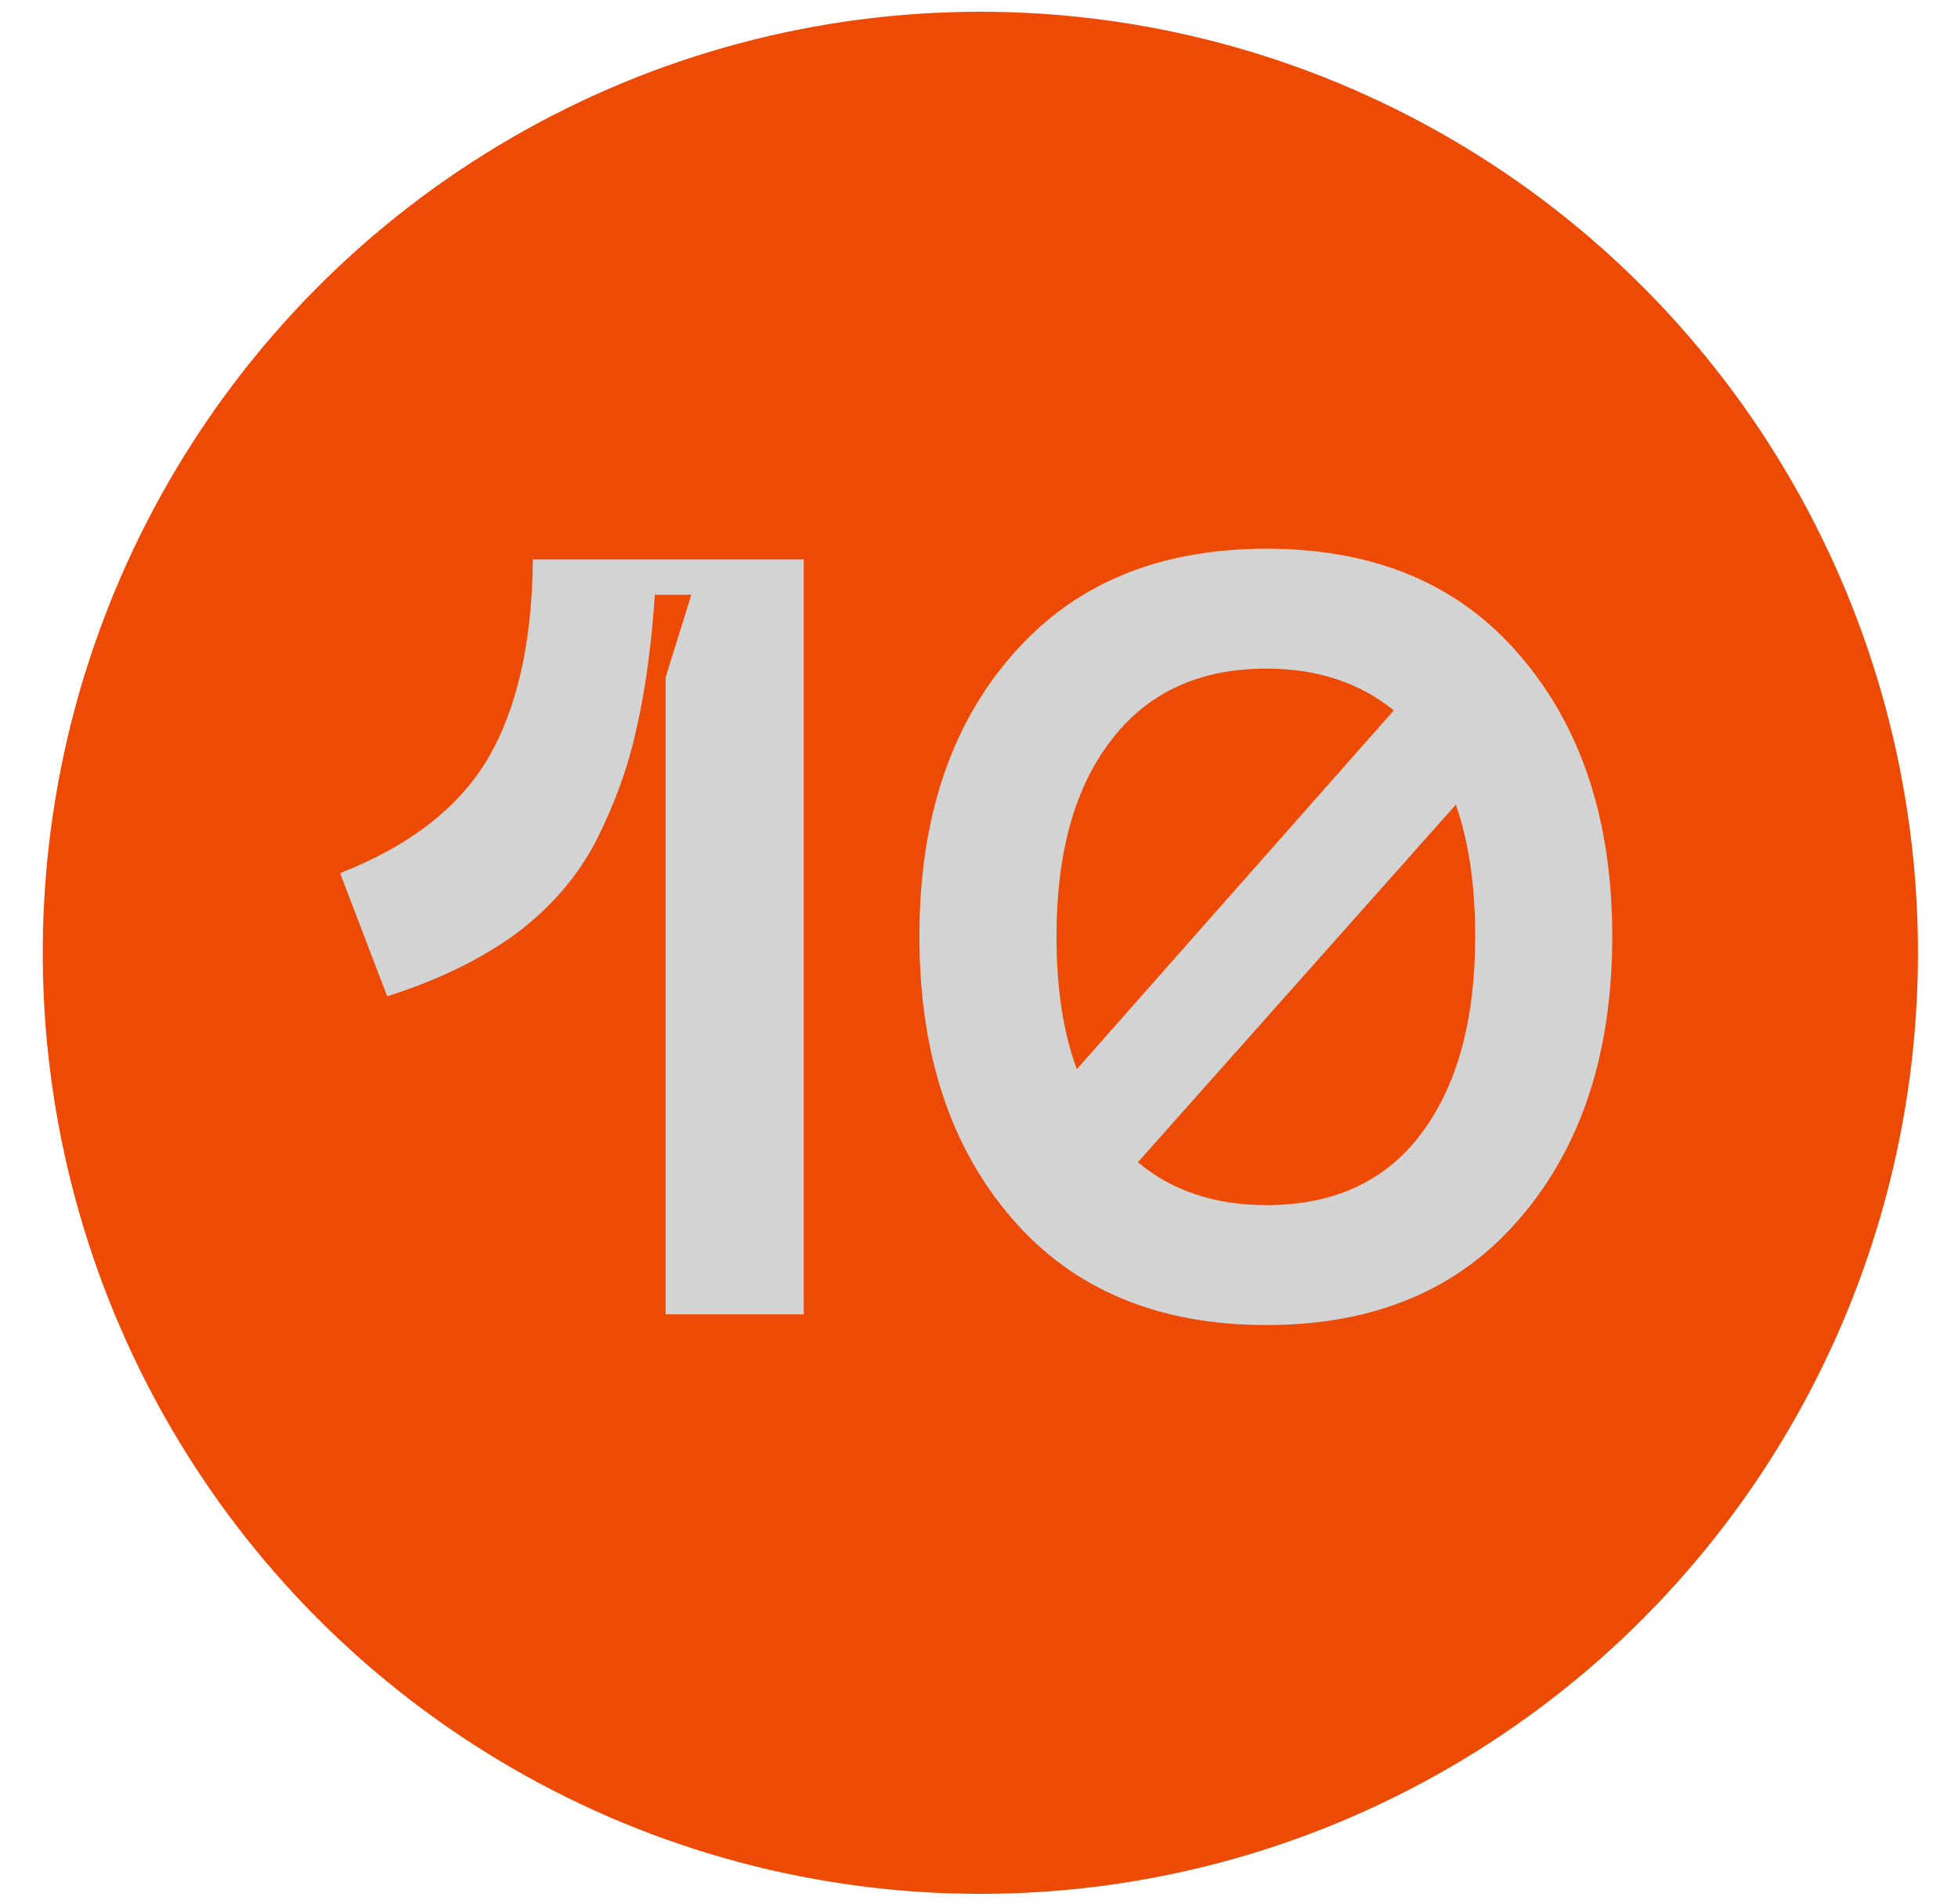 <?xml version="1.0" encoding="UTF-8"?> <svg xmlns="http://www.w3.org/2000/svg" width="36" height="35" viewBox="0 0 36 35" fill="none"> <ellipse cx="18.025" cy="17.518" rx="17.239" ry="17.302" fill="#ED4A06"></ellipse> <path d="M6.253 16.053C7.526 15.555 8.432 14.852 8.97 13.947C9.508 13.028 9.784 11.807 9.797 10.285H14.778V24.165H12.238V12.451L12.711 10.935H12.041C11.976 11.88 11.864 12.693 11.707 13.376C11.562 14.058 11.319 14.741 10.978 15.424C10.637 16.093 10.145 16.67 9.501 17.156C8.858 17.629 8.064 18.016 7.119 18.318L6.253 16.053ZM18.598 12.057C19.727 10.744 21.288 10.088 23.284 10.088C25.279 10.088 26.834 10.744 27.95 12.057C29.078 13.369 29.643 15.089 29.643 17.215C29.643 19.355 29.078 21.081 27.95 22.393C26.834 23.706 25.279 24.362 23.284 24.362C21.288 24.362 19.727 23.706 18.598 22.393C17.469 21.081 16.904 19.355 16.904 17.215C16.904 15.076 17.469 13.356 18.598 12.057ZM23.284 12.293C22.05 12.293 21.098 12.733 20.429 13.612C19.759 14.478 19.425 15.679 19.425 17.215C19.425 18.173 19.549 18.987 19.799 19.656L25.626 13.061C24.996 12.549 24.215 12.293 23.284 12.293ZM23.284 22.157C24.517 22.157 25.462 21.724 26.119 20.857C26.788 19.978 27.123 18.764 27.123 17.215C27.123 16.283 27.005 15.476 26.768 14.793L20.921 21.369C21.551 21.894 22.338 22.157 23.284 22.157Z" fill="#D3D3D3"></path> </svg> 